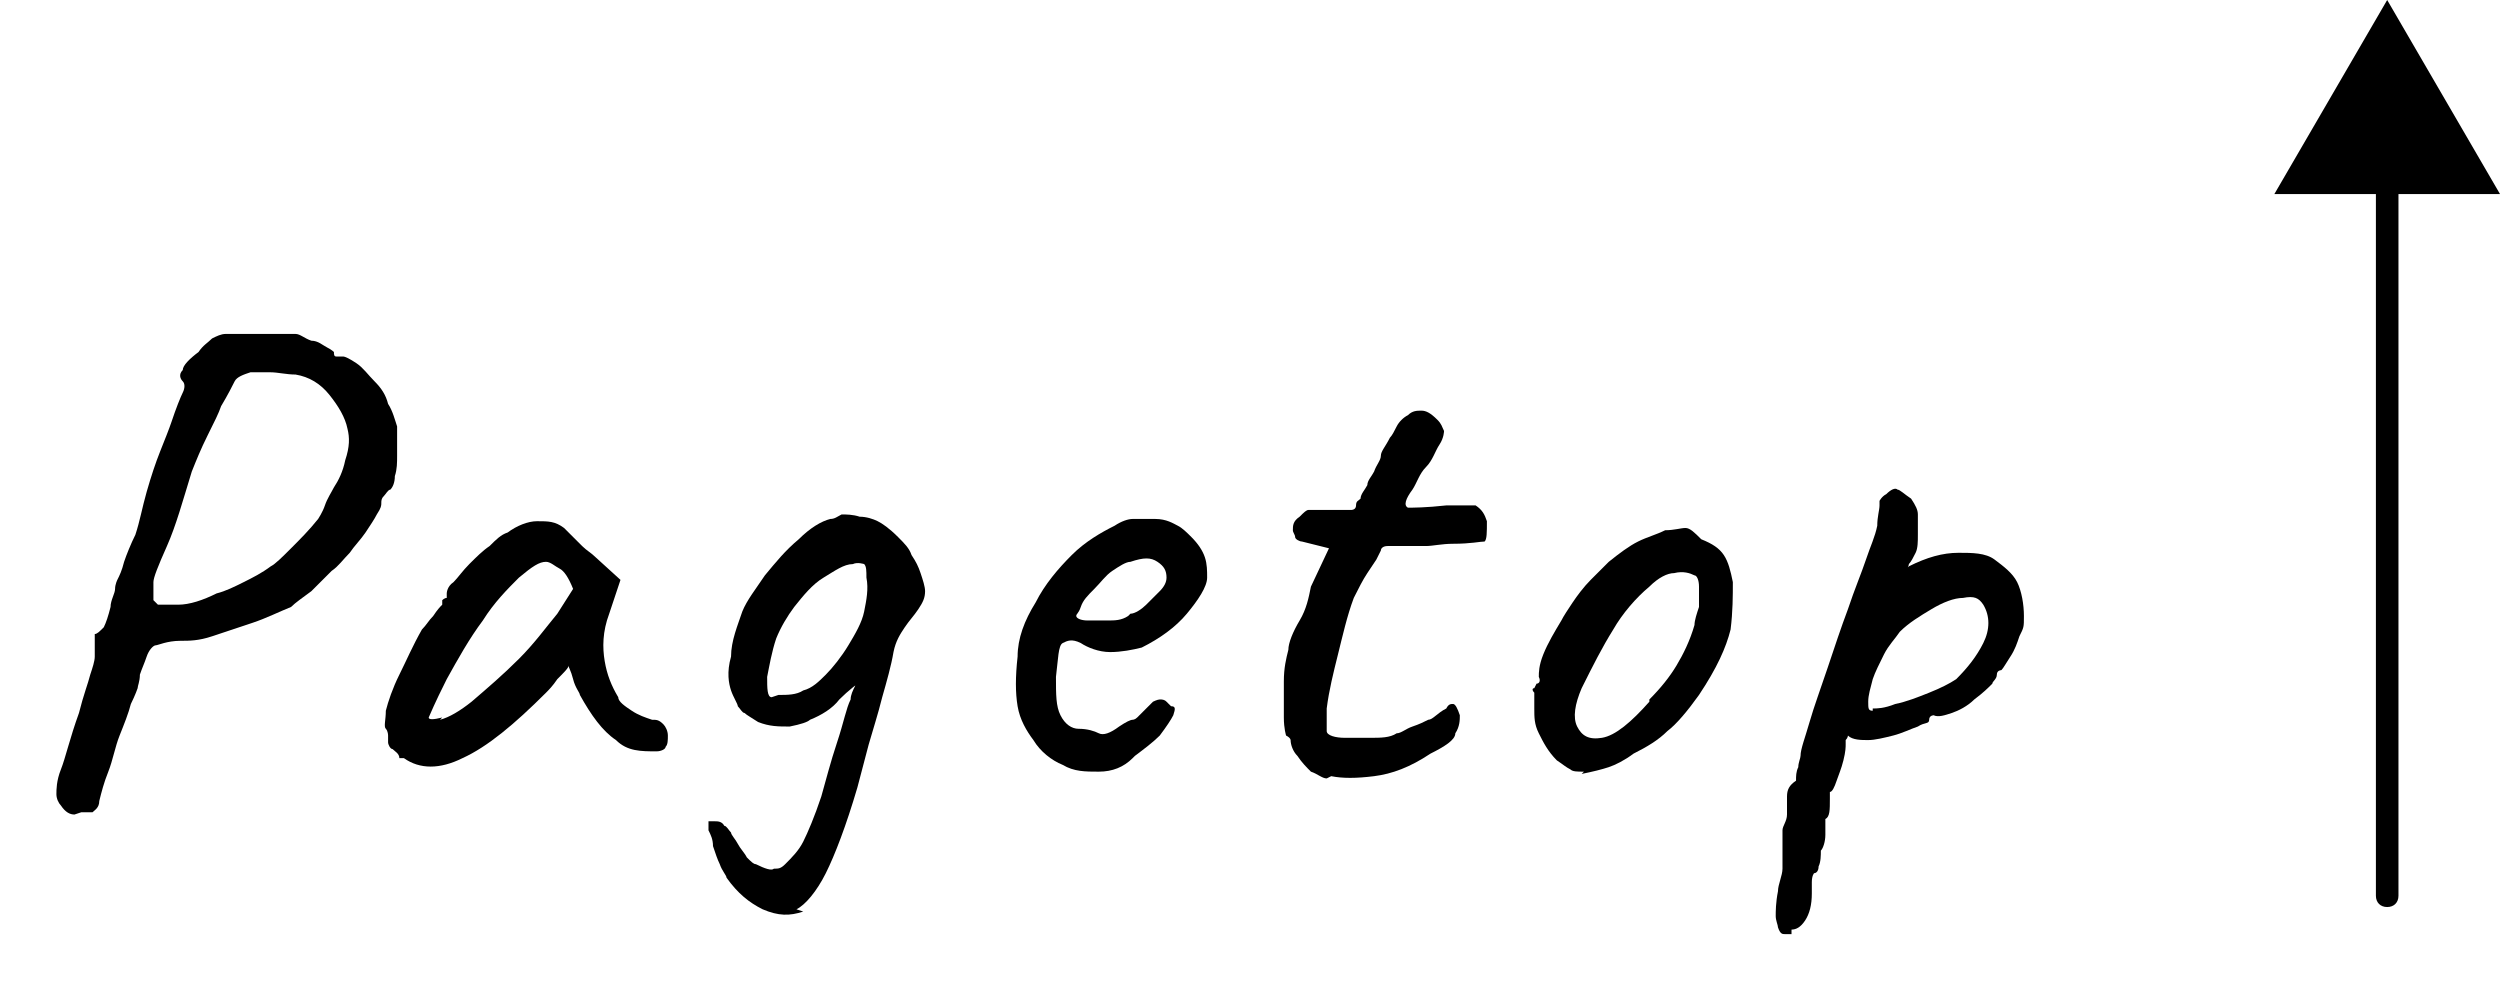 <?xml version="1.0" encoding="UTF-8"?>
<svg id="_レイヤー_2" xmlns="http://www.w3.org/2000/svg" version="1.1" viewBox="0 0 110.8 43.6">
  <!-- Generator: Adobe Illustrator 29.0.1, SVG Export Plug-In . SVG Version: 2.1.0 Build 192)  -->
  <defs>
    <style>
      .st0 {
        isolation: isolate;
      }
    </style>
  </defs>
  <g class="st0">
    <g class="st0">
      <path d="M3.3,36.1c-.2,0-.4-.1-.6-.4-.1-.1-.2-.3-.2-.5,0-.2,0-.6.2-1.1s.4-1.4.8-2.5c.2-.8.4-1.3.5-1.7.1-.3.2-.6.2-.8s0-.4,0-.6c0-.1,0-.3,0-.4.1,0,.2-.1.4-.3.1-.2.2-.5.3-.9,0-.3.2-.6.2-.8,0-.2.1-.4.1-.4.1-.2.2-.4.3-.8.1-.3.3-.8.5-1.2.2-.6.3-1.2.5-1.9.2-.7.4-1.3.6-1.8s.4-1,.5-1.3c.2-.6.4-1.1.5-1.3.1-.2.1-.4,0-.5-.1-.1-.2-.3,0-.5,0-.2.3-.5.7-.8.2-.3.4-.4.6-.6.2-.1.4-.2.6-.2s.6,0,1.1,0c.4,0,.7,0,1.2,0h.8c.2,0,.4.2.7.3.3,0,.5.2.7.3s.3.2.3.2c0,.1,0,.2.1.2,0,0,.2,0,.3,0,.1,0,.3.1.6.3s.5.5.8.8c.3.3.5.6.6,1,.2.3.3.7.4,1,0,.3,0,.7,0,1.3,0,.3,0,.6-.1.9,0,.3-.1.5-.2.6-.1,0-.2.2-.3.3-.1.1-.1.2-.1.3s0,.2-.2.5c-.1.2-.3.5-.5.8-.2.3-.5.6-.7.9-.3.3-.5.6-.8.8-.3.3-.6.6-.9.9-.4.3-.7.5-.9.7-.5.2-1.1.5-1.7.7s-1.2.4-1.8.6c-.6.2-1,.2-1.4.2-.6,0-1,.2-1.1.2s-.3.2-.4.5c-.1.3-.2.5-.3.8,0,.3-.1.5-.1.6,0,0-.1.3-.3.7-.1.4-.3.9-.5,1.4s-.3,1.1-.5,1.6c-.2.5-.3.9-.4,1.3,0,.3-.2.4-.3.5-.1,0-.3,0-.5,0ZM7,26.8c0,0,.4,0,.9,0,.5,0,1.1-.2,1.7-.5.4-.1.8-.3,1.2-.5.4-.2.8-.4,1.2-.7.2-.1.5-.4.9-.8.4-.4.8-.8,1.2-1.3,0,0,.2-.3.3-.6.1-.3.3-.6.4-.8.2-.3.4-.7.5-1.2.2-.6.2-1,.1-1.4-.1-.5-.4-1-.8-1.5s-.9-.8-1.5-.9c-.4,0-.8-.1-1.1-.1s-.6,0-.9,0c-.3.1-.6.2-.7.4-.1.2-.3.6-.6,1.1-.1.3-.3.7-.6,1.3-.3.6-.5,1.1-.7,1.6-.4,1.3-.7,2.4-1.1,3.3-.4.9-.6,1.4-.6,1.6,0,.2,0,.4,0,.5,0,0,0,.2,0,.3Z"/>
    </g>
    <g class="st0">
      <path d="M17.7,33.6c0-.2-.2-.3-.3-.4-.1,0-.2-.2-.2-.3s0-.2,0-.3c0,0,0-.2-.1-.3-.1-.1,0-.4,0-.8.1-.4.3-1,.6-1.6.3-.6.6-1.3,1-2,.2-.2.3-.4.5-.6.2-.3.3-.4.4-.5,0,0,0-.2,0-.2,0,0,.1-.1.2-.1v-.2c0,0,0-.3.3-.5.2-.2.4-.5.7-.8.3-.3.6-.6.9-.8.3-.3.5-.5.8-.6.4-.3.9-.5,1.3-.5.5,0,.8,0,1.2.3,0,0,.2.2.3.3.1.1.3.3.5.5.2.2.4.3.6.5l1.1,1-.5,1.5c-.3.8-.3,1.5-.2,2.1.1.6.3,1.1.6,1.6,0,.2.3.4.6.6.3.2.6.3.9.4.2,0,.3,0,.5.2.1.1.2.3.2.5s0,.4-.1.5c0,.1-.2.2-.4.2-.7,0-1.3,0-1.8-.5-.6-.4-1.1-1.1-1.6-2,0-.1-.2-.3-.3-.7s-.2-.5-.2-.6c0,.1-.2.3-.5.6-.2.3-.4.5-.5.6-1.4,1.4-2.6,2.4-3.7,2.9-1,.5-1.9.5-2.6,0ZM19.5,31.9c.4-.1.9-.4,1.4-.8.7-.6,1.4-1.2,2.1-1.9.7-.7,1.2-1.4,1.7-2l.7-1.1c-.2-.5-.4-.8-.6-.9s-.4-.3-.6-.3c-.3,0-.6.2-1.2.7-.5.5-1.1,1.1-1.6,1.9-.6.8-1.1,1.7-1.6,2.6-.2.4-.5,1-.8,1.7,0,.1.2.1.6,0Z"/>
      <path d="M35.6,40.4c-.6.2-1.1.2-1.8-.1-.6-.3-1.1-.7-1.6-1.4,0-.1-.2-.3-.3-.6-.1-.2-.2-.5-.3-.8,0-.3-.1-.5-.2-.7,0-.2,0-.3,0-.4,0,0,.2,0,.3,0,.1,0,.3,0,.4.2.1,0,.2.2.3.3,0,.1.2.3.3.5.1.2.3.4.4.6.2.2.3.3.4.3.4.2.7.3.8.2.2,0,.3,0,.5-.2.3-.3.6-.6.8-1,.2-.4.5-1.1.8-2,.2-.7.4-1.5.7-2.4s.4-1.5.6-1.9c0-.2.1-.4.2-.6,0-.2.2-.3.3-.4h.2c-.4.3-.8.6-1.2,1-.3.4-.8.7-1.3.9-.1.1-.4.2-.9.3-.5,0-.9,0-1.4-.2-.3-.2-.5-.3-.6-.4-.1,0-.2-.2-.3-.3,0-.1-.2-.4-.3-.7-.1-.3-.2-.8,0-1.5,0-.7.3-1.4.5-2,.2-.5.6-1,1-1.6.5-.6.9-1.1,1.5-1.6.5-.5,1-.8,1.4-.9.2,0,.3-.1.5-.2.2,0,.5,0,.8.1.3,0,.6.1.8.2.2.1.5.3.9.7.3.3.5.5.6.8.2.3.3.5.4.8.1.3.2.6.2.8,0,.3-.1.5-.3.8-.2.3-.4.5-.6.8-.2.3-.4.6-.5,1.1-.1.6-.3,1.3-.5,2-.2.8-.4,1.4-.6,2.1l-.5,1.9c-.5,1.7-1,3-1.4,3.8-.4.8-.9,1.4-1.3,1.6ZM34.5,30.8c.4,0,.8,0,1.1-.2.4-.1.7-.4,1-.7.3-.3.7-.8,1-1.3.3-.5.6-1,.7-1.5.1-.5.2-1,.1-1.5,0-.3,0-.5-.1-.6,0,0-.3-.1-.5,0-.4,0-.8.3-1.3.6-.5.3-.9.8-1.3,1.3-.3.4-.6.9-.8,1.4-.2.6-.3,1.2-.4,1.7,0,.5,0,.9.2.9Z"/>
      <path d="M50.2,33.6c-.4.4-.9.6-1.5.6-.6,0-1.1,0-1.6-.3-.5-.2-1-.6-1.3-1.1-.3-.4-.6-.9-.7-1.5-.1-.6-.1-1.3,0-2.2,0-.8.3-1.6.8-2.4.4-.8,1-1.5,1.6-2.1.6-.6,1.3-1,1.9-1.3.3-.2.6-.3.8-.3.2,0,.5,0,1,0,.5,0,.8.2,1,.3.2.1.4.3.6.5.3.3.5.6.6.9.1.3.1.6.1.9,0,.4-.4,1-.9,1.6-.5.6-1.2,1.1-2,1.5-.4.1-.9.2-1.4.2-.5,0-1-.2-1.3-.4-.4-.2-.6-.1-.8,0s-.2.7-.3,1.5c0,.8,0,1.3.2,1.7.2.4.5.6.8.6.4,0,.7.1.9.2s.5,0,.9-.3c.3-.2.5-.3.6-.3,0,0,.1,0,.2-.1l.4-.4c.1-.1.2-.2.3-.3,0,0,.2-.1.3-.1s.2,0,.3.1c0,0,.2.2.2.2.2,0,.2.1.1.4-.1.2-.3.5-.6.9-.3.3-.7.6-1.1.9ZM50.1,27.2c.2,0,.5-.2.7-.4.2-.2.4-.4.6-.6.2-.2.3-.4.3-.6,0-.3-.1-.5-.4-.7-.3-.2-.6-.2-1.2,0-.2,0-.5.2-.8.4-.3.2-.5.5-.8.8-.3.3-.5.5-.6.8s-.2.3-.2.4c0,.1.2.2.5.2.3,0,.6,0,.9,0,.3,0,.6,0,.9-.2Z"/>
      <path d="M58.8,34.5c-.2,0-.4-.2-.7-.3-.2-.2-.4-.4-.6-.7-.2-.2-.3-.5-.3-.7,0,0,0-.1-.2-.2,0,0-.1-.3-.1-.8s0-1,0-1.6.1-1,.2-1.4c0-.3.2-.8.5-1.3s.4-1,.5-1.5l.8-1.7-1.2-.3c-.1,0-.3-.1-.3-.2,0-.1-.1-.2-.1-.3,0-.2,0-.4.3-.6.2-.2.3-.3.4-.3,0,0,.3,0,.6,0s.5,0,.8,0c.3,0,.4,0,.5,0,0,0,.2,0,.2-.2s.1-.2.2-.3c0-.2.2-.4.3-.6,0-.2.2-.4.3-.6.1-.3.3-.5.3-.7s.2-.4.4-.8c.1-.1.2-.3.3-.5s.3-.4.5-.5c.2-.2.4-.2.6-.2.2,0,.4.1.7.4.2.2.2.3.3.5,0,0,0,.3-.2.6-.2.3-.3.7-.6,1s-.4.7-.6,1c-.3.4-.4.7-.2.8.2,0,.8,0,1.7-.1.6,0,1,0,1.3,0,.3.2.4.4.5.7,0,.5,0,.8-.1.9-.2,0-.6.1-1.4.1-.5,0-.9.1-1.2.1-.3,0-.6,0-.8,0-.3,0-.4,0-.5,0s-.2,0-.4,0-.3.1-.3.2c0,0-.1.2-.2.4,0,0-.2.3-.4.6s-.4.7-.6,1.1c-.3.8-.5,1.7-.7,2.5-.2.8-.4,1.6-.5,2.4,0,.5,0,.8,0,1,0,.2.4.3.8.3.2,0,.6,0,1.1,0,.5,0,.9,0,1.2-.2.2,0,.4-.2.7-.3s.5-.2.7-.3c.2,0,.4-.3.8-.5.1-.2.2-.2.3-.2.1,0,.2.2.3.5,0,.2,0,.5-.2.8,0,.3-.5.6-1.1.9-.9.6-1.7.9-2.5,1-.8.1-1.4.1-1.9,0Z"/>
      <path d="M70.2,34.2c-.3,0-.5,0-.6-.1-.2-.1-.3-.2-.6-.4-.4-.4-.6-.8-.8-1.2s-.2-.7-.2-1.1c0-.2,0-.4,0-.7-.1-.1-.1-.2,0-.2,0,0,0,0,.1-.2.1,0,.2-.1.1-.3,0-.2,0-.5.2-1s.5-1,.8-1.5c.1-.2.3-.5.5-.8s.5-.7.8-1c.3-.3.6-.6.8-.8.5-.4.9-.7,1.3-.9.4-.2.8-.3,1.2-.5.4,0,.7-.1.9-.1s.4.2.7.5c.5.2.8.4,1,.7.2.3.3.7.4,1.2,0,.6,0,1.3-.1,2.1-.2.8-.6,1.7-1.4,2.9-.5.7-1,1.3-1.4,1.6-.4.4-.9.7-1.5,1-.4.3-.8.5-1.1.6-.3.1-.7.2-1.2.3ZM73.1,31c.5-.5.9-1,1.2-1.5.3-.5.6-1.1.8-1.8,0-.2.1-.5.2-.8,0-.3,0-.6,0-.9,0-.3-.1-.5-.2-.5-.2-.1-.5-.2-.9-.1-.3,0-.7.2-1.1.6-.6.5-1.2,1.2-1.6,1.9-.5.8-.9,1.6-1.4,2.6-.3.7-.4,1.3-.2,1.7.2.4.5.6,1.1.5s1.3-.7,2.1-1.6Z"/>
      <path d="M79.4,41.4c0,0-.2,0-.3,0-.1,0-.2,0-.3-.3,0-.1-.1-.3-.1-.5,0-.2,0-.6.1-1.1,0-.3.2-.7.2-1s0-.6,0-.7,0-.2,0-.5c0-.2,0-.4,0-.5,0-.2.2-.4.2-.7,0-.3,0-.5,0-.8s.1-.5.4-.7c0-.2,0-.4.1-.6,0-.2.1-.4.1-.5,0-.3.2-.8.4-1.5s.5-1.5.8-2.4c.3-.9.6-1.8.9-2.6.3-.9.6-1.6.8-2.2.2-.6.4-1,.5-1.5,0-.4.1-.7.1-.9s0-.1,0-.2c0,0,.1-.2.3-.3.2-.2.4-.3.5-.2.1,0,.3.2.6.4.2.3.3.5.3.7s0,.5,0,.9c0,.3,0,.6-.1.8-.1.2-.2.4-.3.5,0,.1-.1.2,0,.1.8-.4,1.5-.6,2.2-.6.6,0,1.2,0,1.6.3.4.3.8.6,1,1,.2.4.3,1,.3,1.5s0,.5-.2.9c-.1.3-.2.6-.4.9-.2.3-.3.5-.4.6,0,0-.2,0-.2.2s-.2.3-.2.4c-.2.2-.4.4-.8.7-.3.3-.7.5-1,.6-.3.1-.6.2-.8.1,0,0-.2,0-.2.2s-.2.1-.5.3c-.3.1-.7.3-1.1.4-.4.1-.8.2-1.1.2s-.7,0-.9-.2c0,0,0,.1-.1.2,0,0,0,.1,0,.2,0,.1,0,.3-.1.7s-.2.6-.3.9c-.1.3-.2.5-.3.5,0,.1,0,.2,0,.3,0,.5,0,.8-.2.9,0,.2,0,.4,0,.7,0,.3-.1.6-.2.7,0,.2,0,.5-.1.7,0,.2-.1.3-.2.3,0,0-.1.1-.1.4,0,.2,0,.4,0,.5,0,.5-.1.9-.3,1.2-.2.3-.4.4-.6.4ZM83,31.4c.2,0,.5,0,1-.2.5-.1,1-.3,1.5-.5.5-.2.9-.4,1.2-.6.5-.5.9-1,1.2-1.6s.3-1.2,0-1.7c-.2-.3-.4-.4-.9-.3-.4,0-.9.2-1.4.5s-1,.6-1.4,1c-.2.3-.5.6-.7,1-.2.4-.4.8-.5,1.1-.1.4-.2.7-.2,1,0,.3,0,.4.2.4Z"/>
    </g>
  </g>
  <path d="M105.8,40.2c-.3,0-.5-.2-.5-.5V7.2c0-.3.2-.5.5-.5s.5.2.5.5v32.5c0,.3-.2.5-.5.5Z"/>
  <polygon points="110.8 8.6 105.8 0 100.8 8.6 110.8 8.6"/>
</svg>